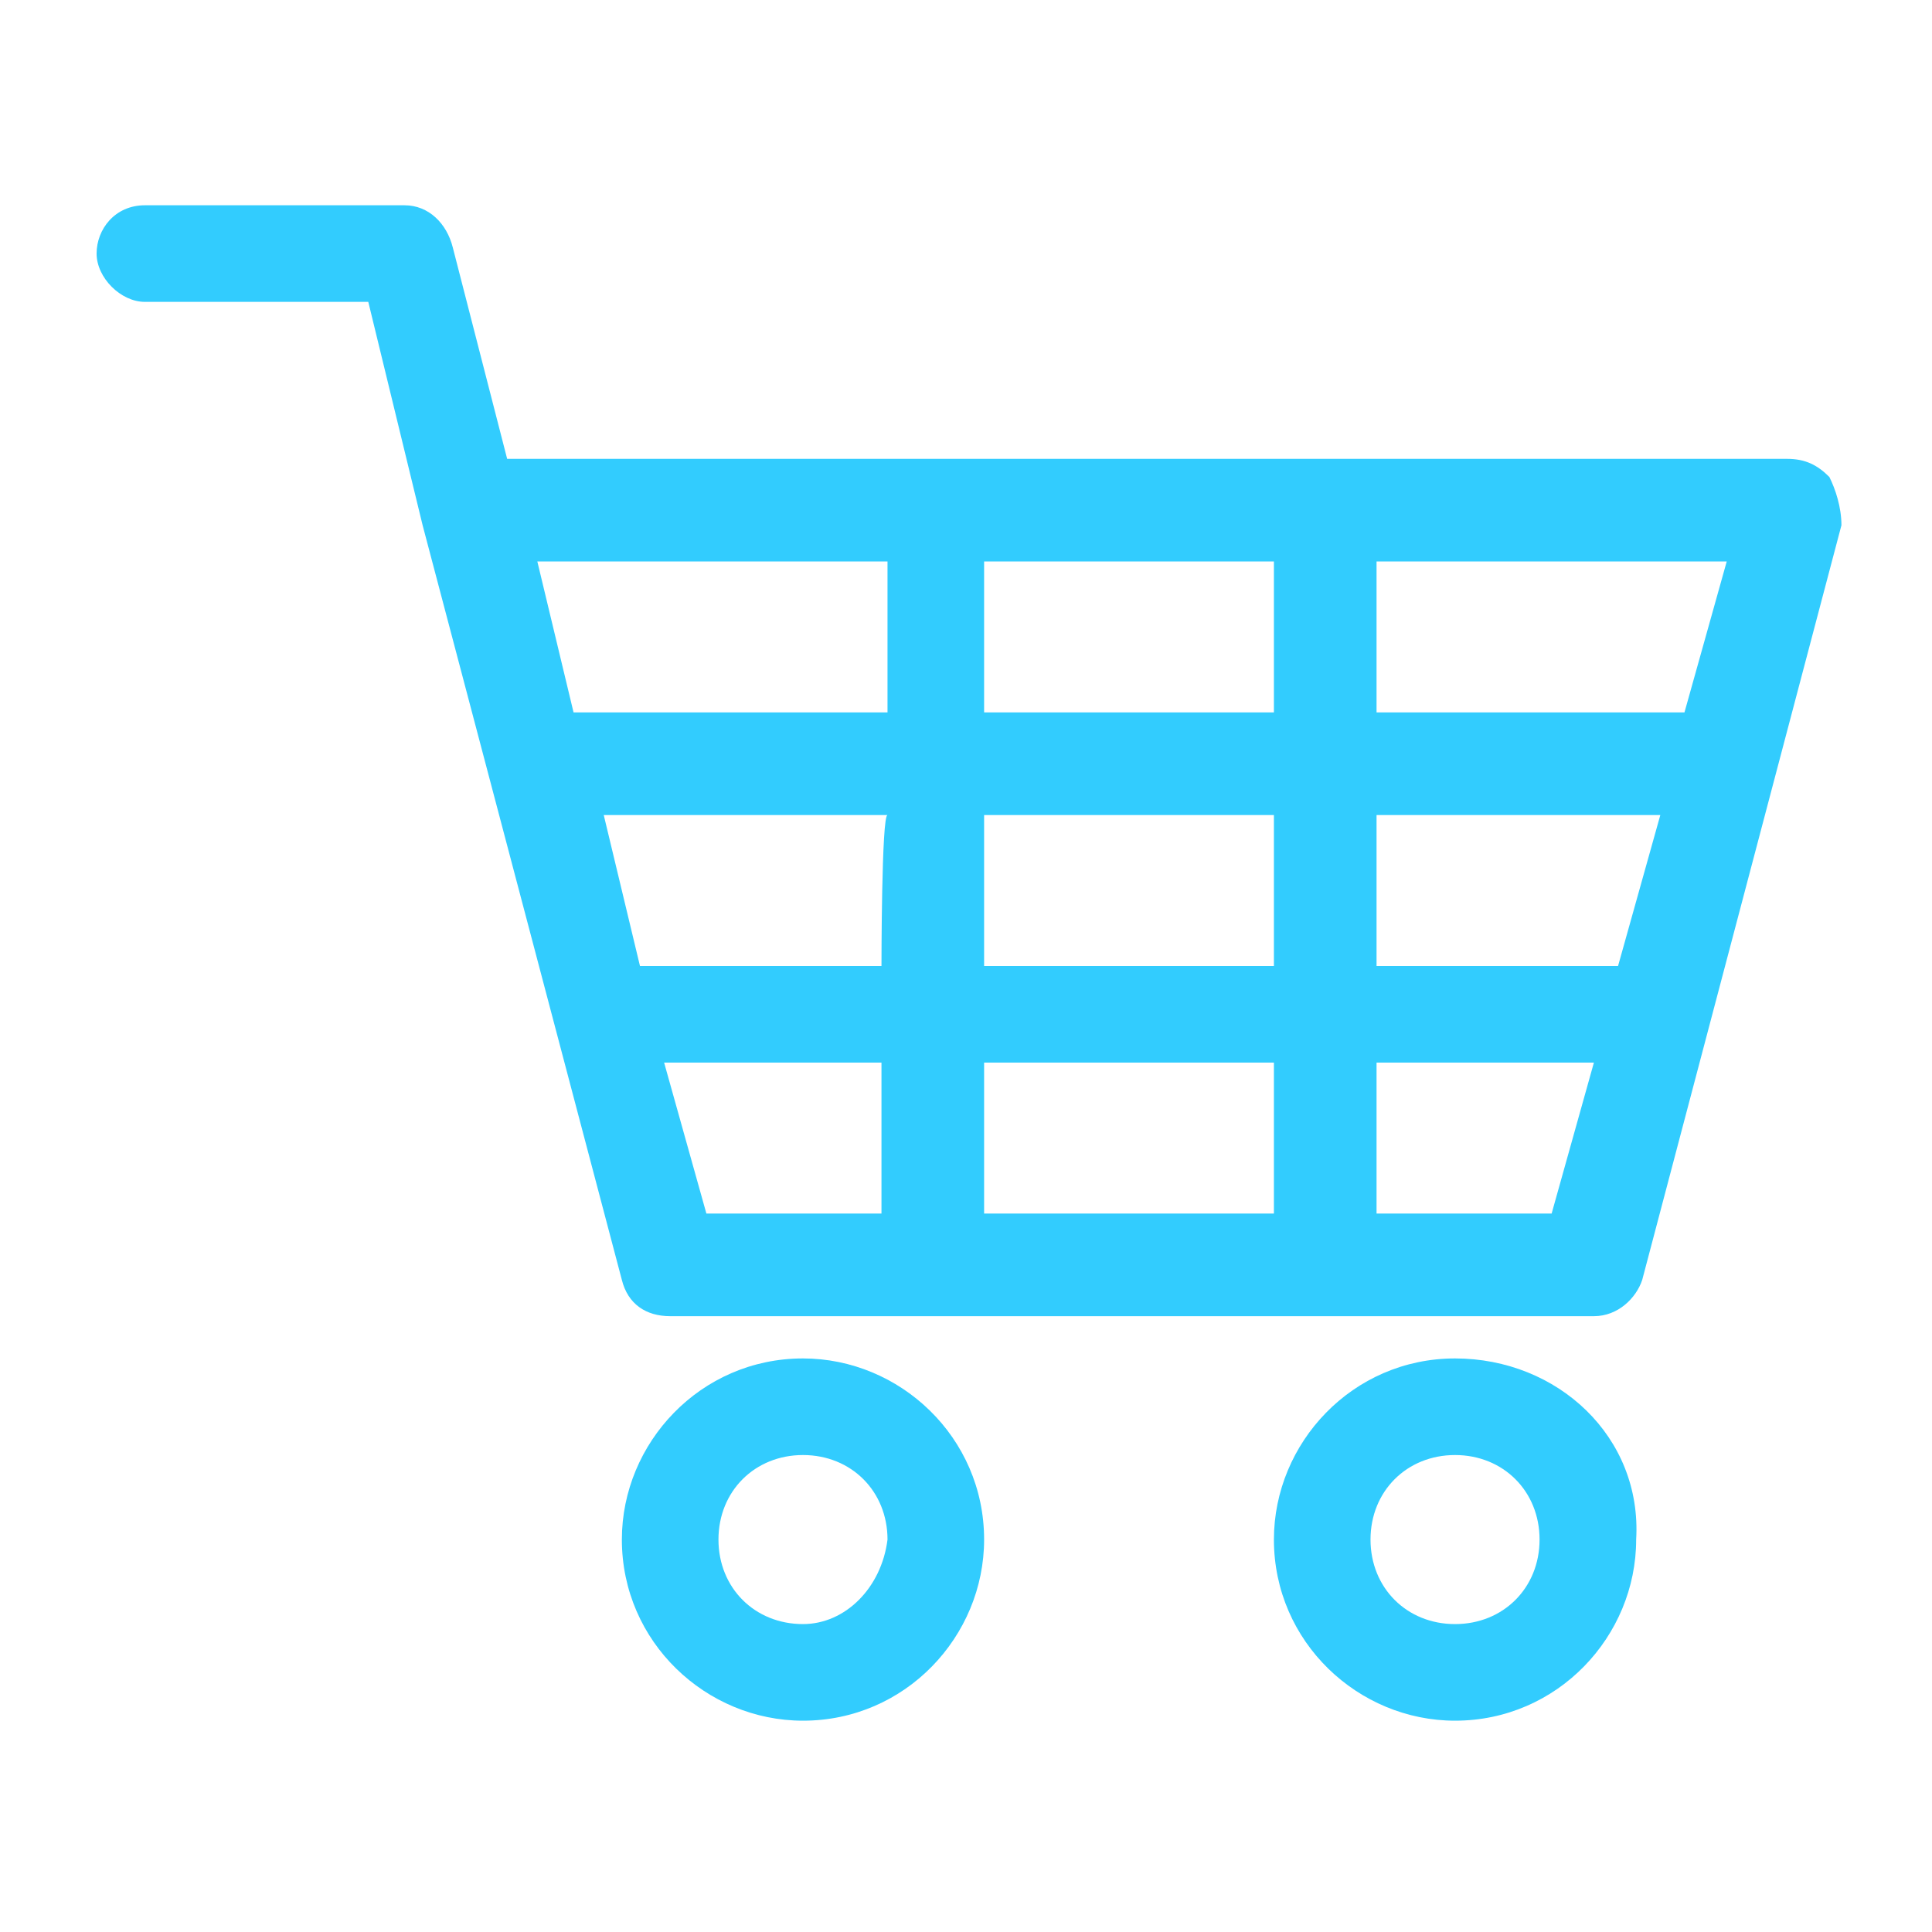 <?xml version="1.0" encoding="utf-8"?>
<!-- Generator: Adobe Illustrator 22.0.1, SVG Export Plug-In . SVG Version: 6.00 Build 0)  -->
<svg version="1.1" id="圖層_1" xmlns="http://www.w3.org/2000/svg" xmlns:xlink="http://www.w3.org/1999/xlink" x="0px" y="0px"
	 viewBox="0 0 32 32" style="enable-background:new 0 0 32 32;" xml:space="preserve">
<style type="text/css">
	.st0{fill:#32CCFE;}
</style>
<g>
	<path class="st0" d="M30.3,7.9c-0.2-0.2-0.4-0.3-0.7-0.3H8.4L7.5,4.1C7.4,3.7,7.1,3.4,6.7,3.4H2.4c-0.5,0-0.8,0.4-0.8,0.8
		s0.4,0.8,0.8,0.8h3.7L7,8.7c0,0,0,0,0,0l3.3,12.5c0.1,0.4,0.4,0.6,0.8,0.6h15.3c0.4,0,0.7-0.3,0.8-0.6l3.3-12.5
		C30.5,8.4,30.4,8.1,30.3,7.9z M14.6,20.1h-2.9L11,17.6h3.6V20.1z M14.6,16h-4L10,13.5h4.7C14.6,13.5,14.6,16,14.6,16z M14.6,11.8
		H9.5L8.9,9.3h5.8V11.8z M21.1,20.1h-4.8v-2.5h4.8V20.1z M21.1,16h-4.8v-2.5h4.8V16z M21.1,11.8h-4.8V9.3h4.8V11.8z M25.7,20.1h-2.9
		v-2.5h3.6L25.7,20.1z M26.8,16h-4v-2.5h4.7L26.8,16z M27.9,11.8h-5.1V9.3h5.8L27.9,11.8z"/>
	<path class="st0" d="M13.3,22.5c-1.7,0-3,1.4-3,3c0,1.7,1.4,3,3,3c1.7,0,3-1.4,3-3C16.3,23.8,14.9,22.5,13.3,22.5z M13.3,26.9
		c-0.8,0-1.4-0.6-1.4-1.4c0-0.8,0.6-1.4,1.4-1.4c0.8,0,1.4,0.6,1.4,1.4C14.6,26.3,14,26.9,13.3,26.9z"/>
	<path class="st0" d="M24.1,22.5c-1.7,0-3,1.4-3,3c0,1.7,1.4,3,3,3c1.7,0,3-1.4,3-3C27.2,23.8,25.8,22.5,24.1,22.5z M24.1,26.9
		c-0.8,0-1.4-0.6-1.4-1.4c0-0.8,0.6-1.4,1.4-1.4c0.8,0,1.4,0.6,1.4,1.4C25.5,26.3,24.9,26.9,24.1,26.9z"/>
</g>
</svg>
